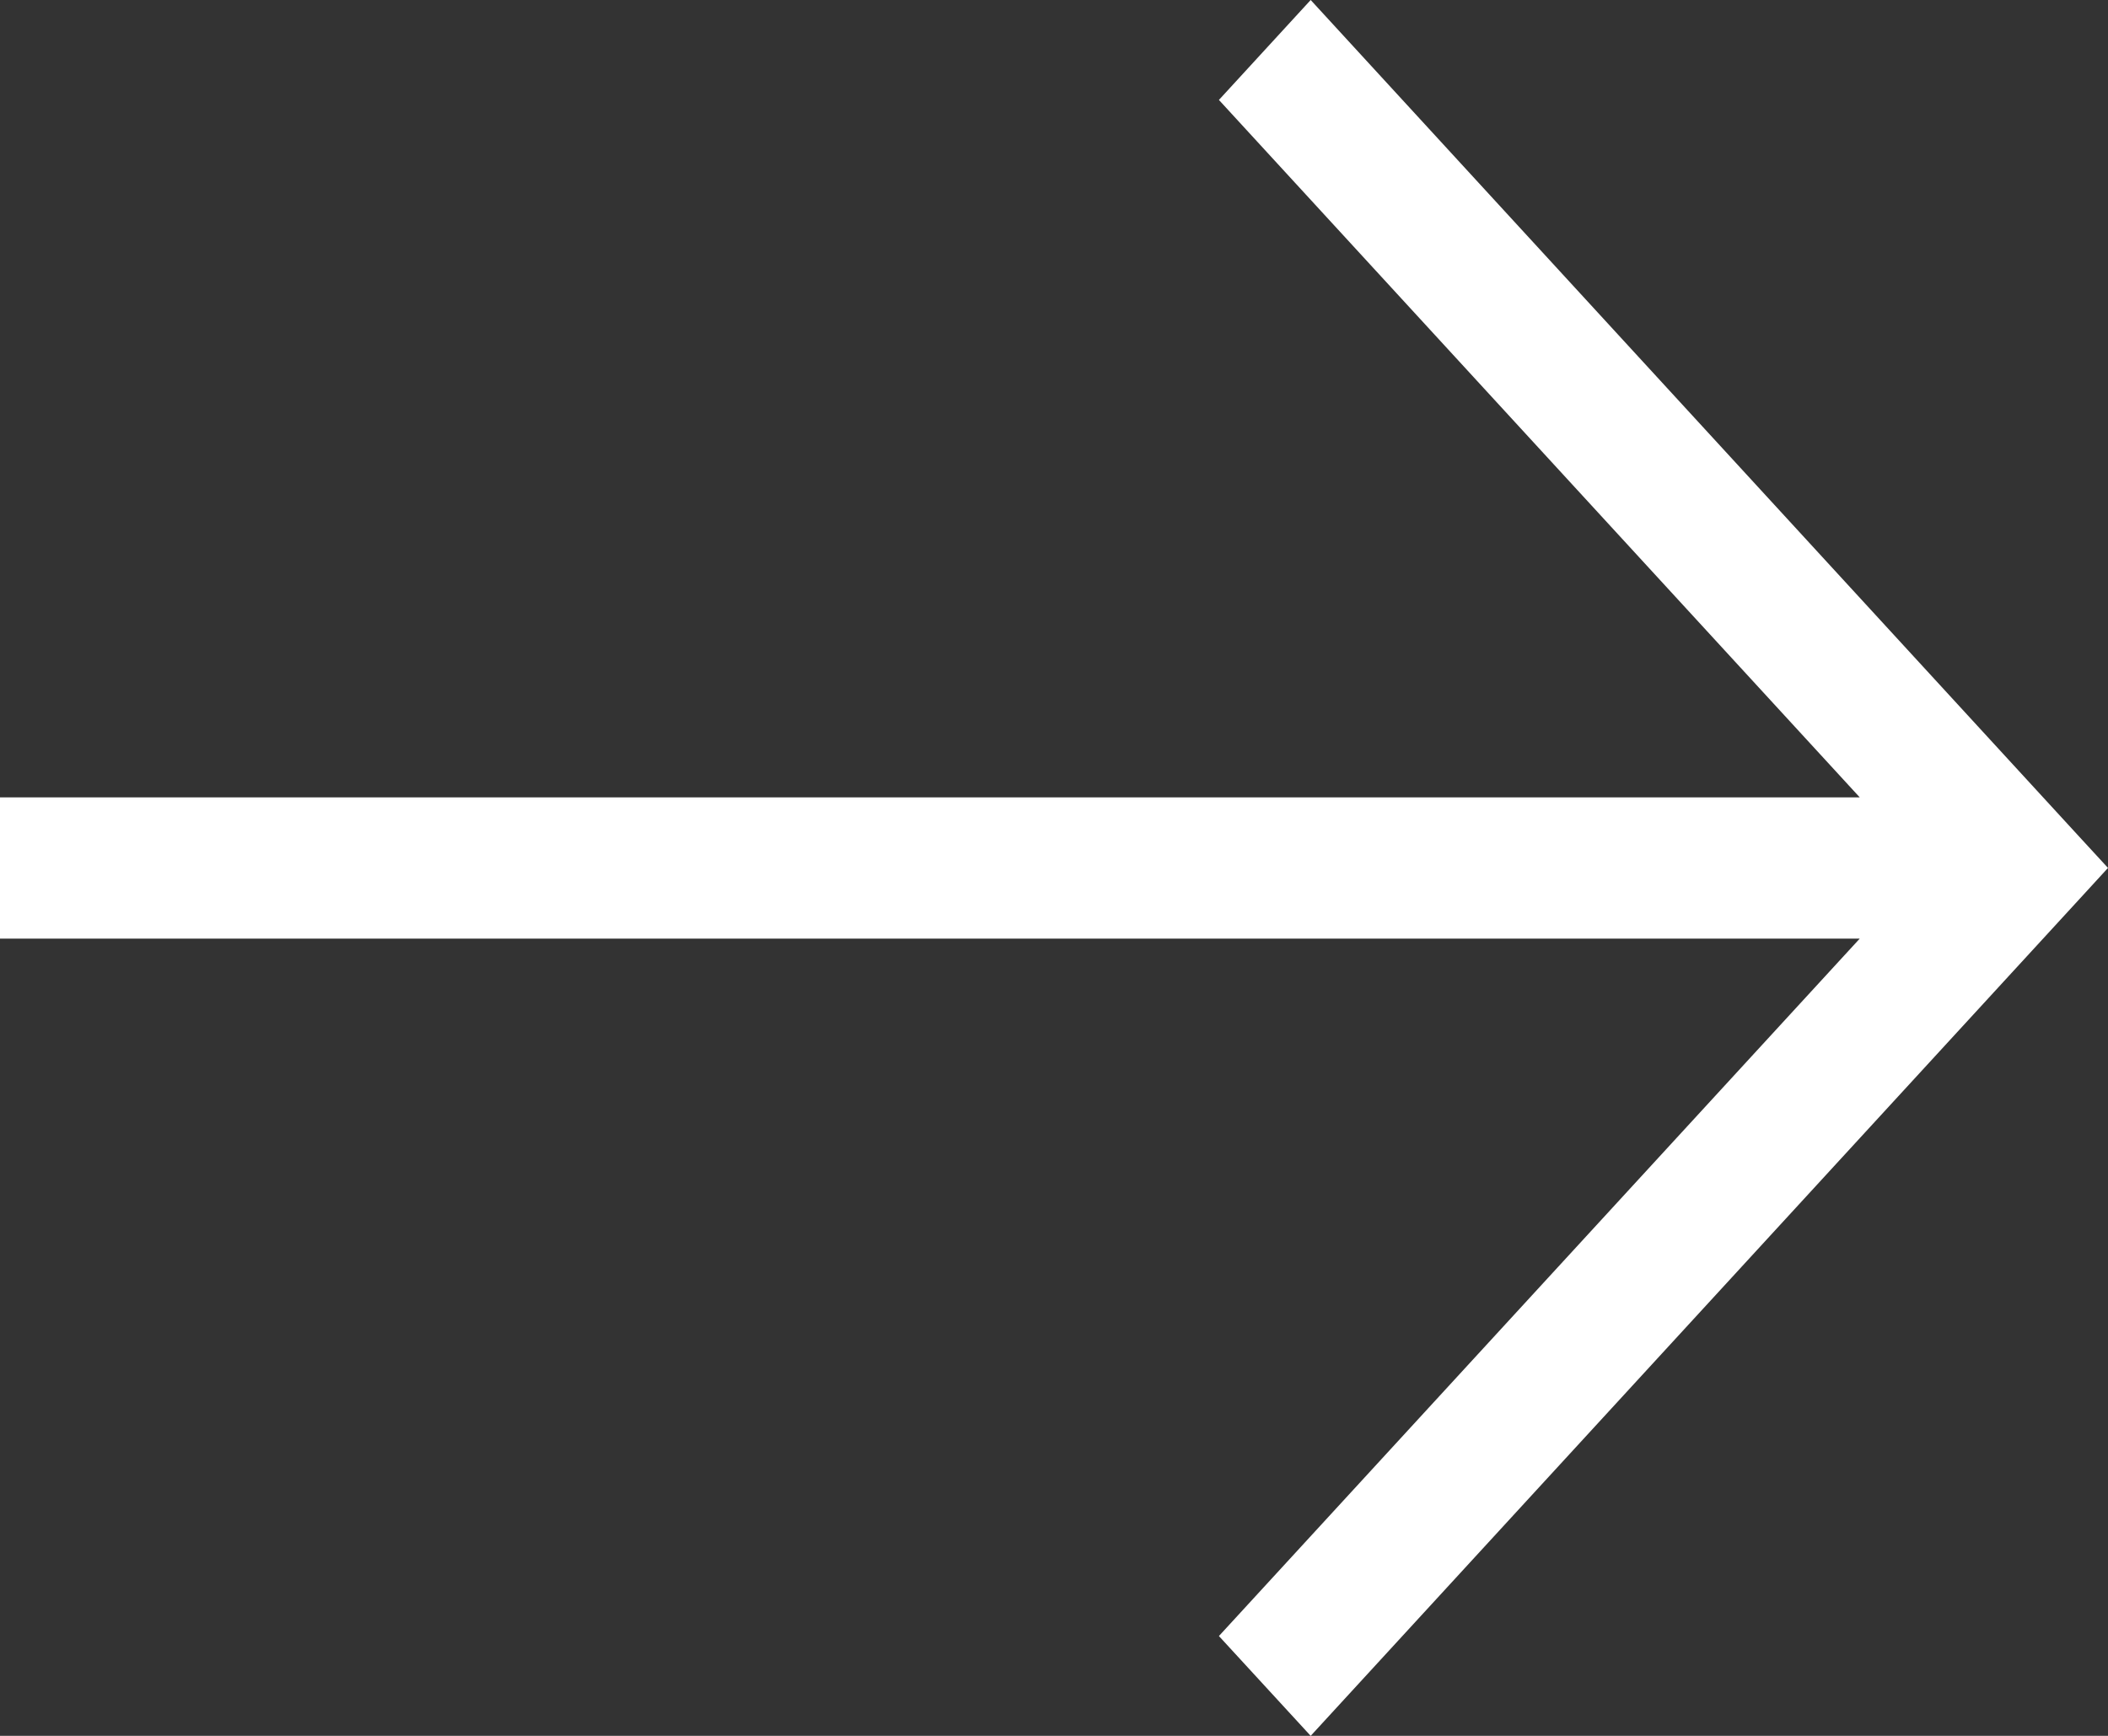 <?xml version="1.0" encoding="UTF-8"?>
<svg width="17px" height="14px" viewBox="0 0 17 14" version="1.1" xmlns="http://www.w3.org/2000/svg" xmlns:xlink="http://www.w3.org/1999/xlink">
    <rect x="0" y="0" width="17" height="14" fill="#333333" stroke="none"/>
    <title>42C6981D-1FD4-4904-9F4D-0AA4B53579FC</title>
    <g id="desktop" stroke="none" stroke-width="1" fill="none" fill-rule="evenodd">
        <g id="4_CRÉDITO" transform="translate(-312, -636)" fill="#FFFFFF">
            <g id="CTA-Normal" transform="translate(0, 608)">
                <polygon id="Page-1" points="322.57 28 321.83 28.806 326.998 34.431 312 34.431 312 35.57 326.998 35.57 321.83 41.195 322.57 42 328.768 35.253 329 35 328.768 34.748"></polygon>
            </g>
        </g>
    </g>
</svg>